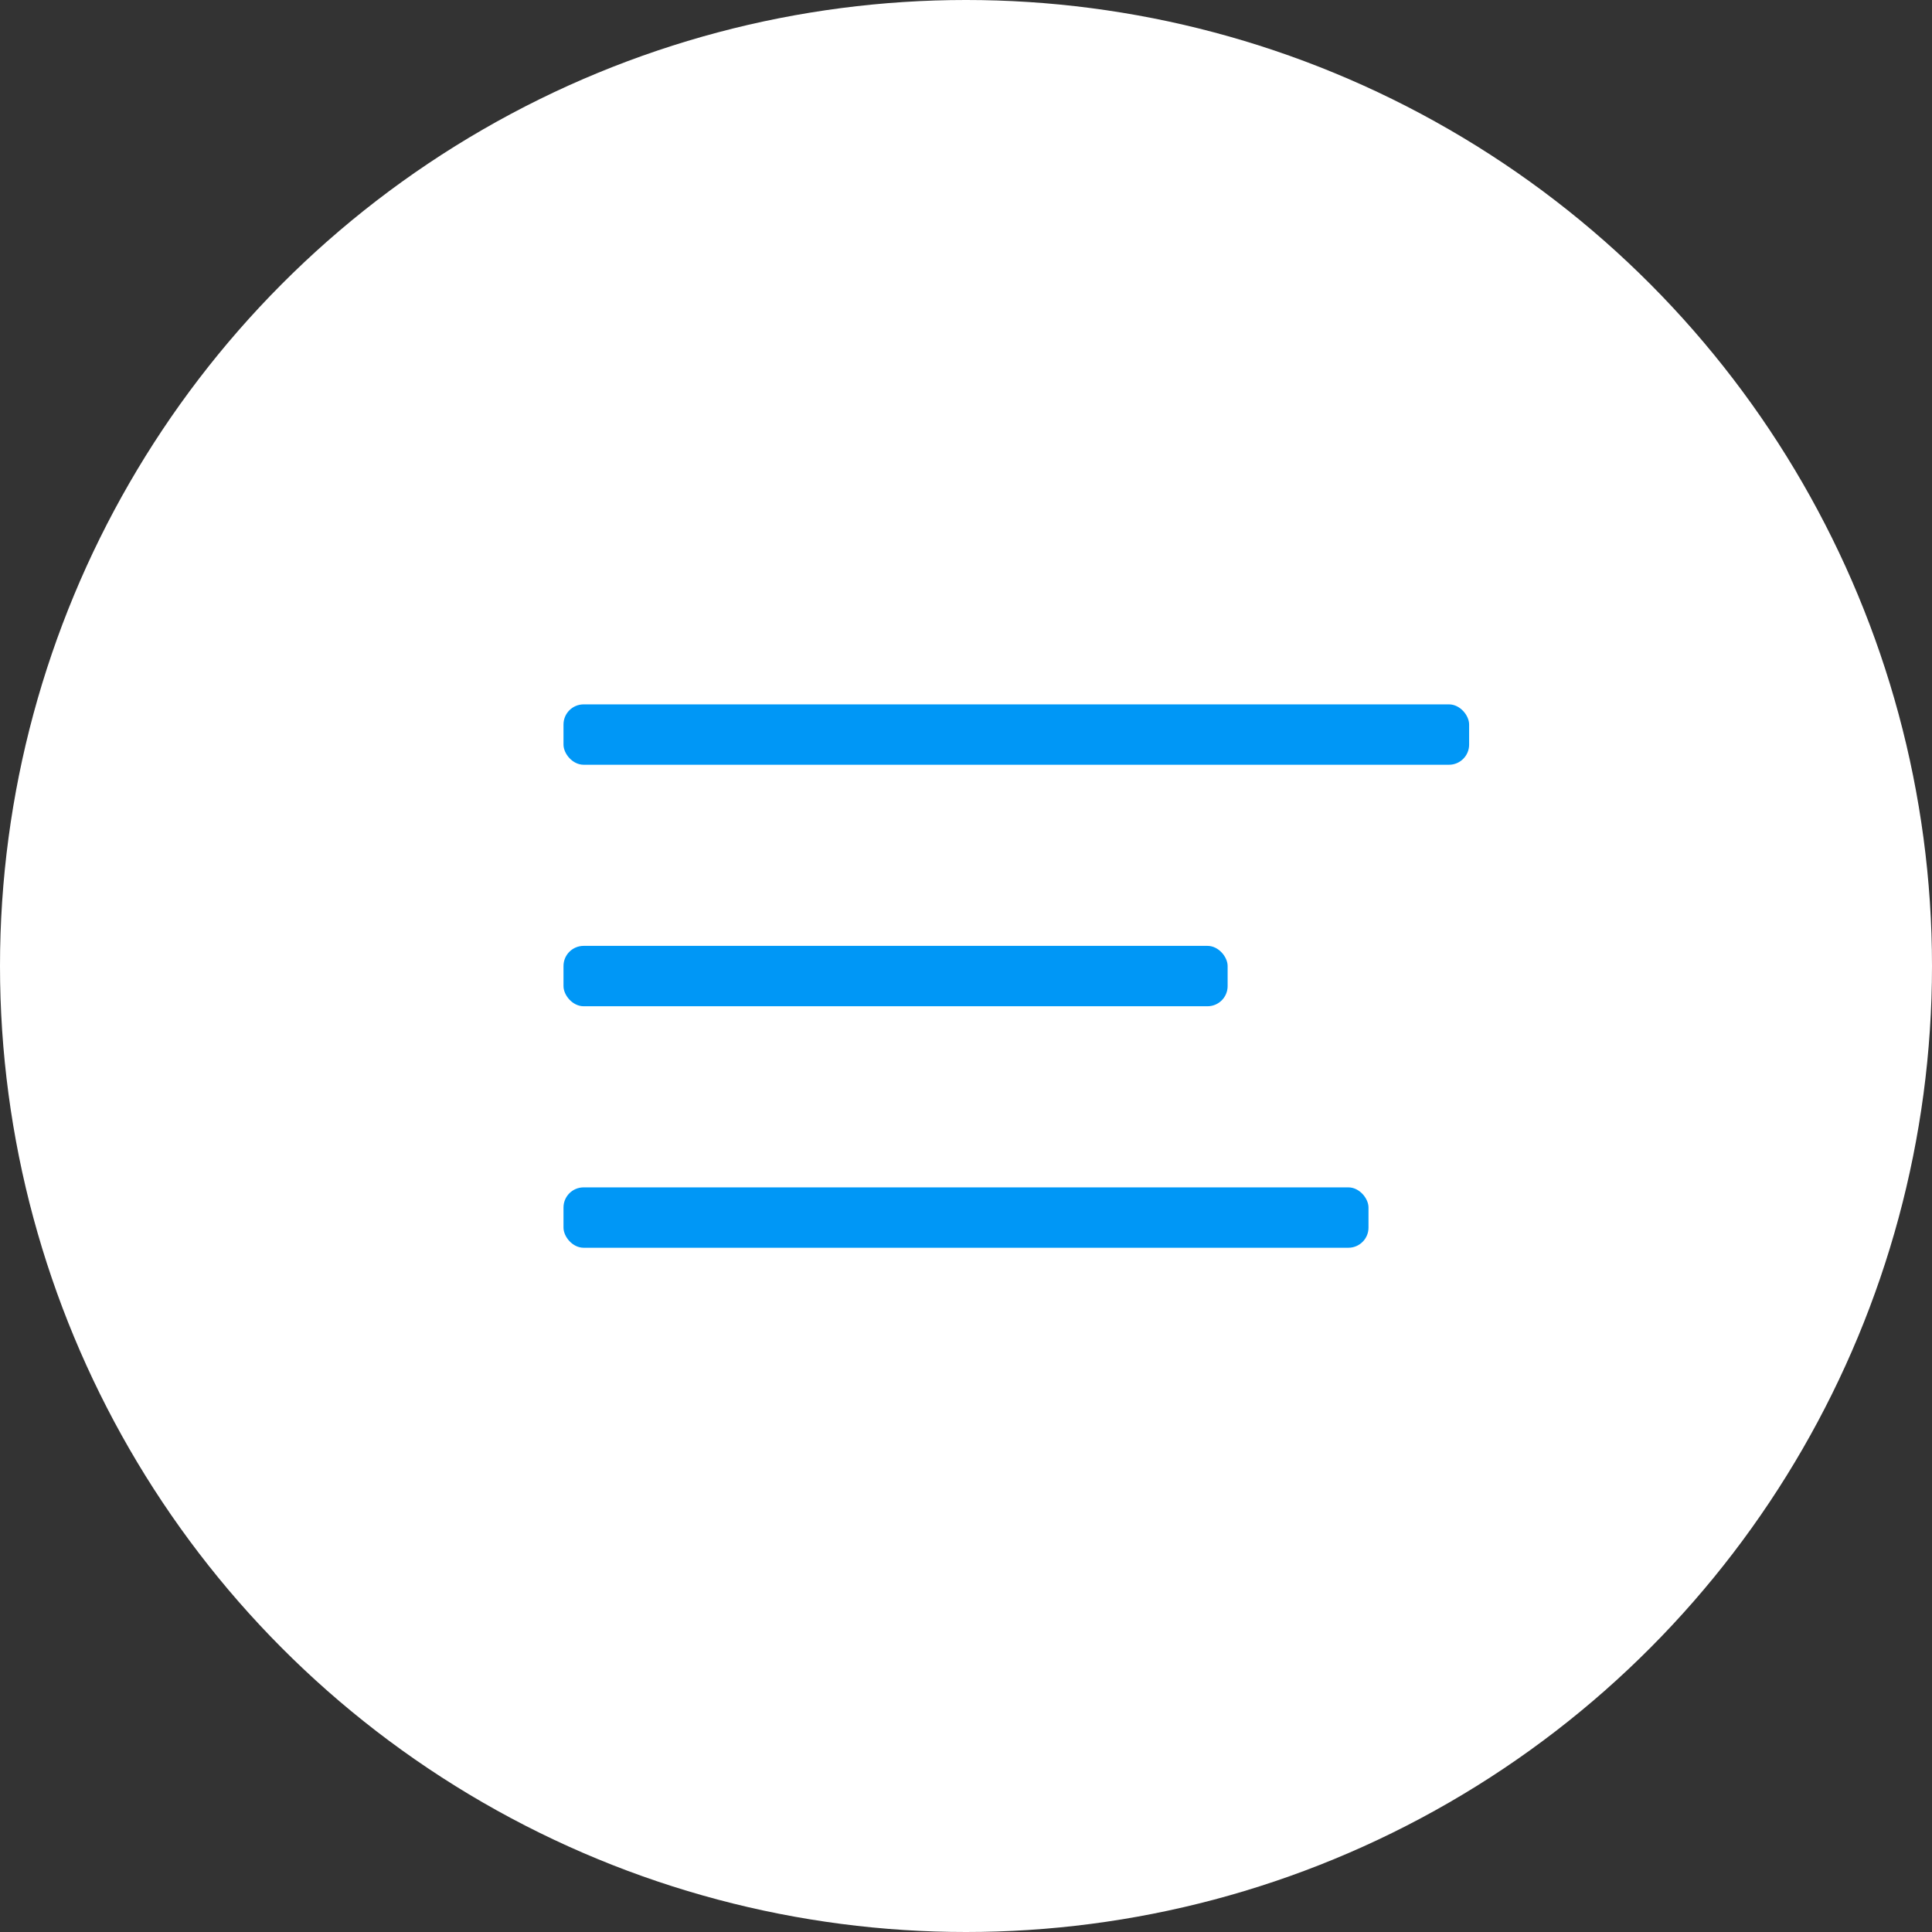 <?xml version="1.0" encoding="UTF-8"?> <svg xmlns="http://www.w3.org/2000/svg" width="96" height="96" viewBox="0 0 96 96" fill="none"><rect x="0" y="0" width="96" height="96" fill="#333333" stroke="none"/> <circle cx="48" cy="48" r="48" fill="white"></circle> <rect x="28" y="35" width="45" height="3" rx="1" fill="#0097F6"></rect> <rect x="28" y="59" width="40" height="3" rx="1" fill="#0097F6"></rect> <rect x="28" y="47" width="33" height="3" rx="1" fill="#0097F6"></rect> </svg> 